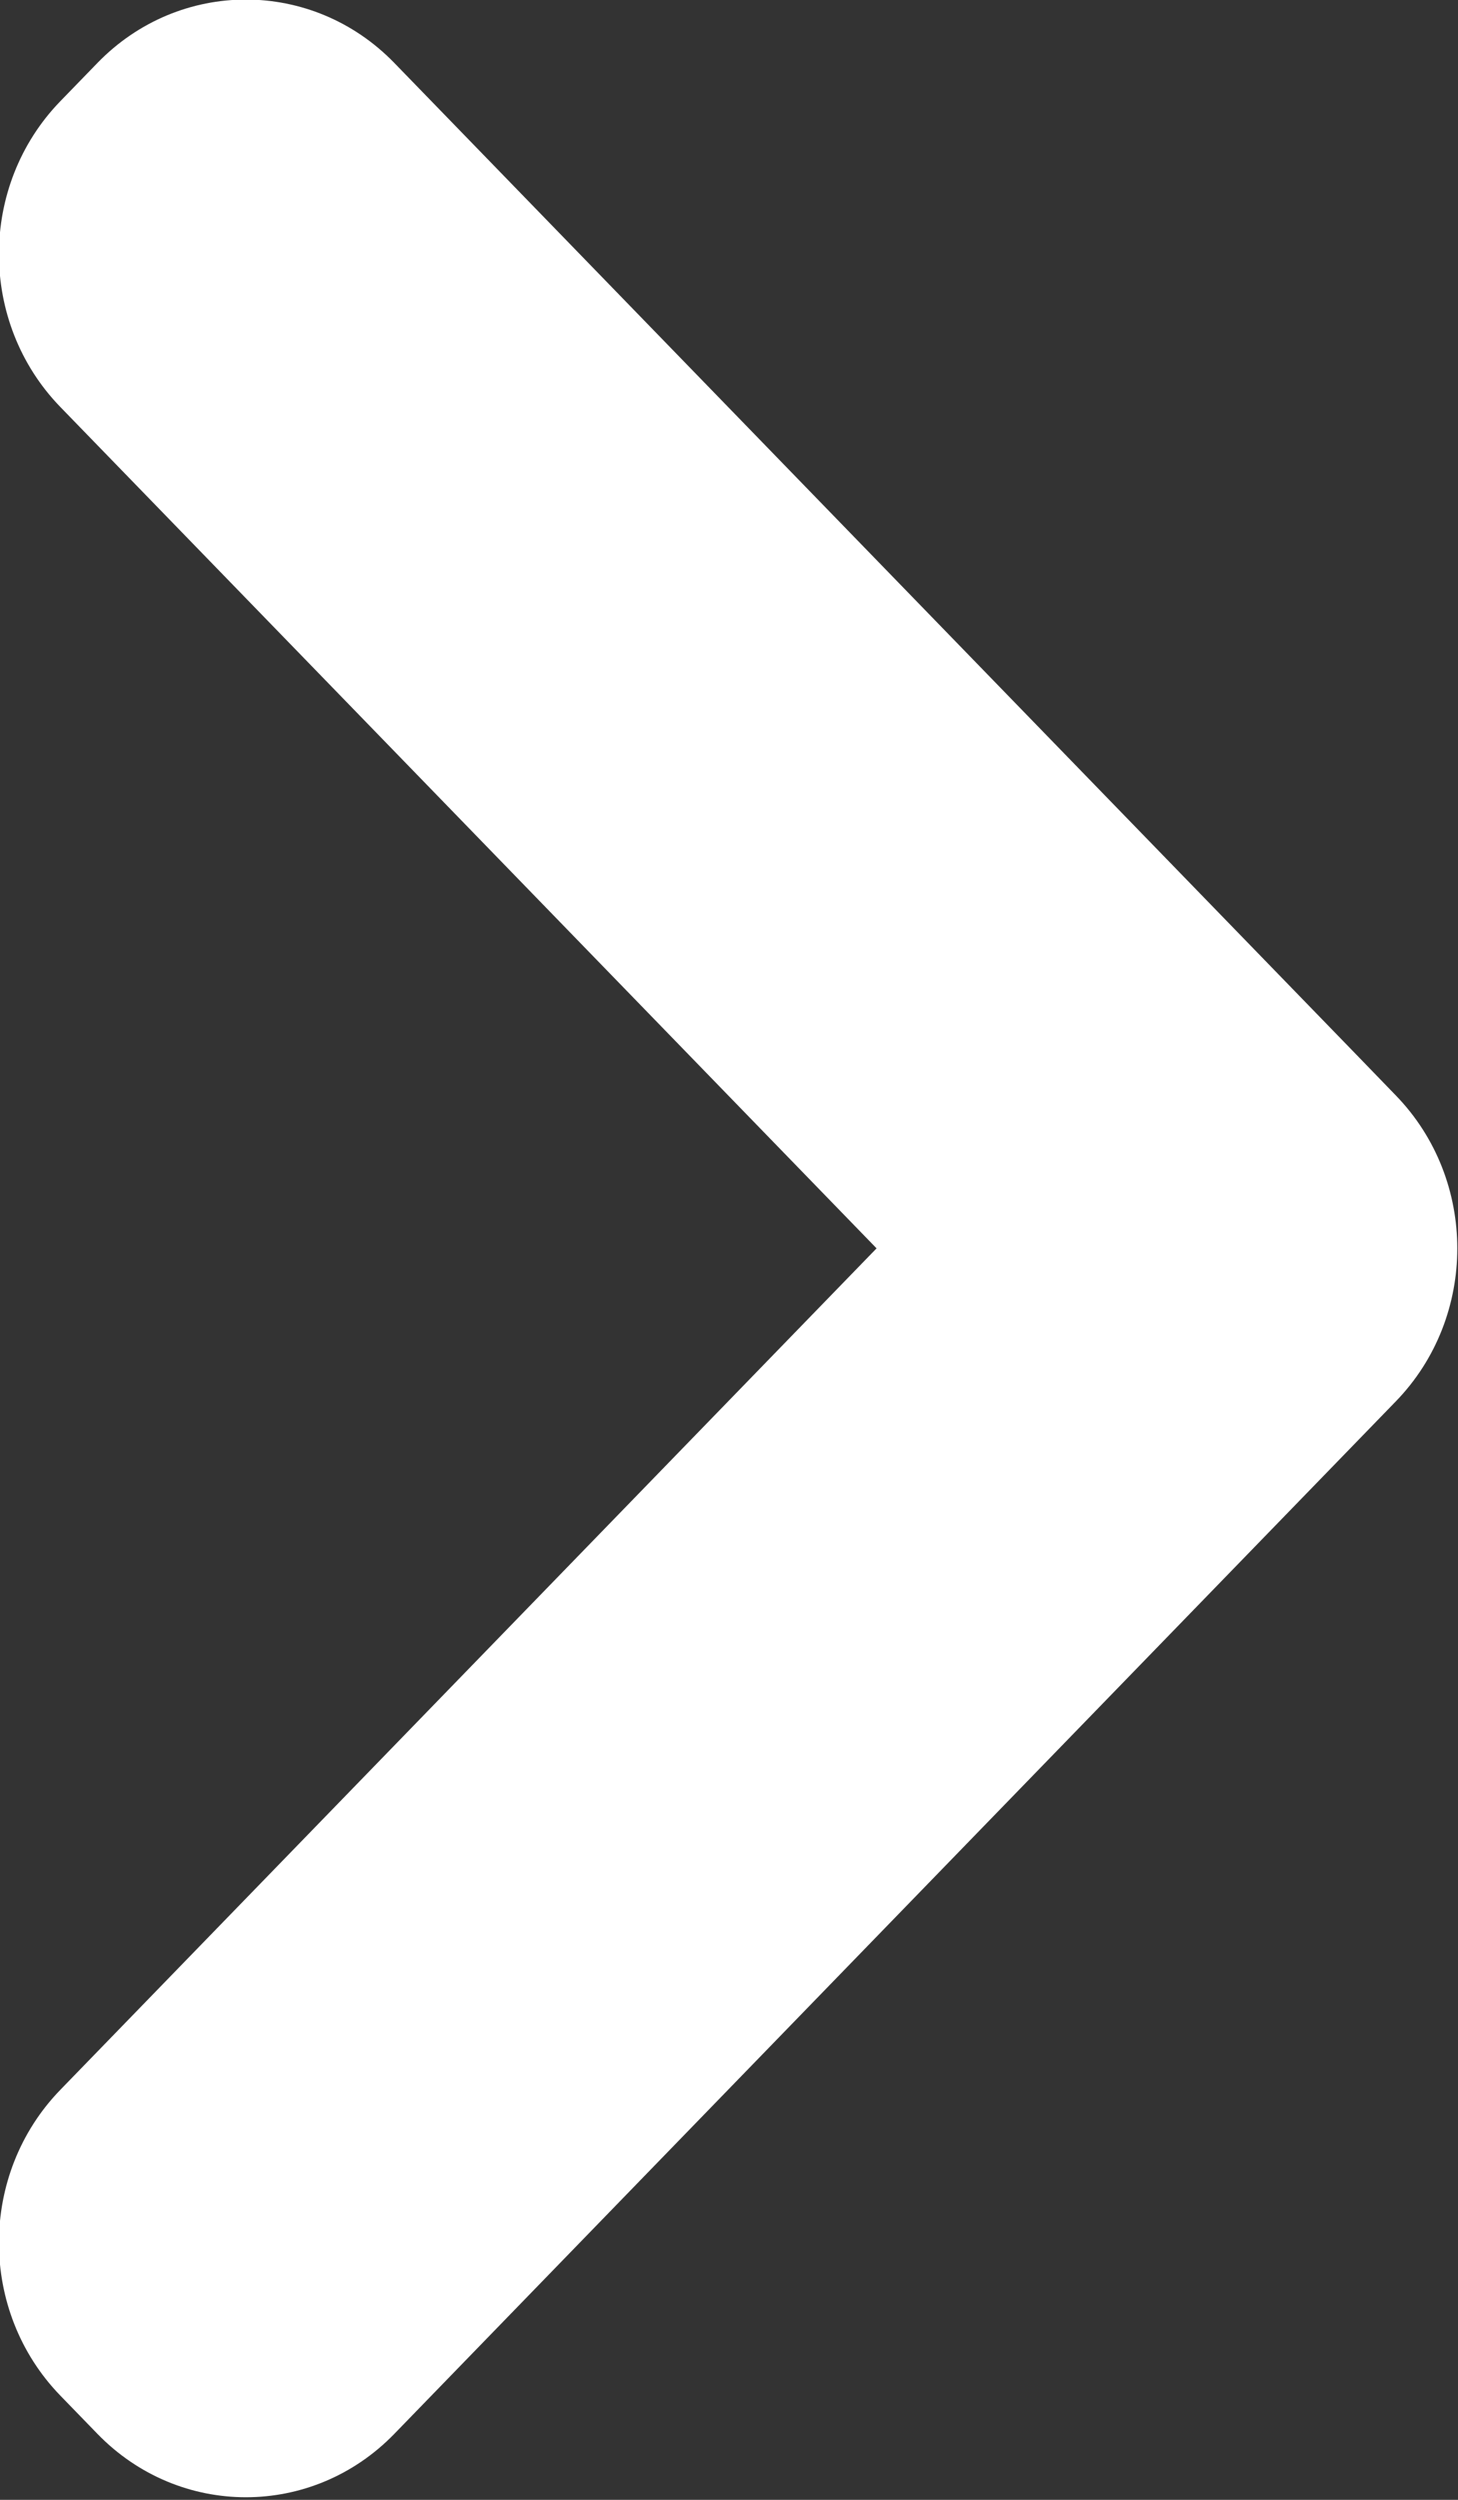<svg 
 xmlns="http://www.w3.org/2000/svg"
 xmlns:xlink="http://www.w3.org/1999/xlink"
 width="14px" height="24px">
<rect width="100%" height="100%" fill="#333333" stroke="none"/>
<path fill-rule="evenodd"  fill="rgb(255, 255, 255)"
 d="M3.786,0.604 L13.047,10.149 L13.047,10.149 L13.403,10.517 C14.190,11.328 14.190,12.643 13.403,13.454 L13.047,13.821 L13.047,13.821 L3.786,23.367 C2.999,24.178 1.723,24.178 0.936,23.367 L0.580,23.000 C-0.207,22.189 -0.207,20.874 0.580,20.063 L8.417,11.985 L0.580,3.908 C-0.207,3.097 -0.207,1.782 0.580,0.971 L0.936,0.604 C1.723,-0.207 2.999,-0.207 3.786,0.604 Z"/>
</svg>
